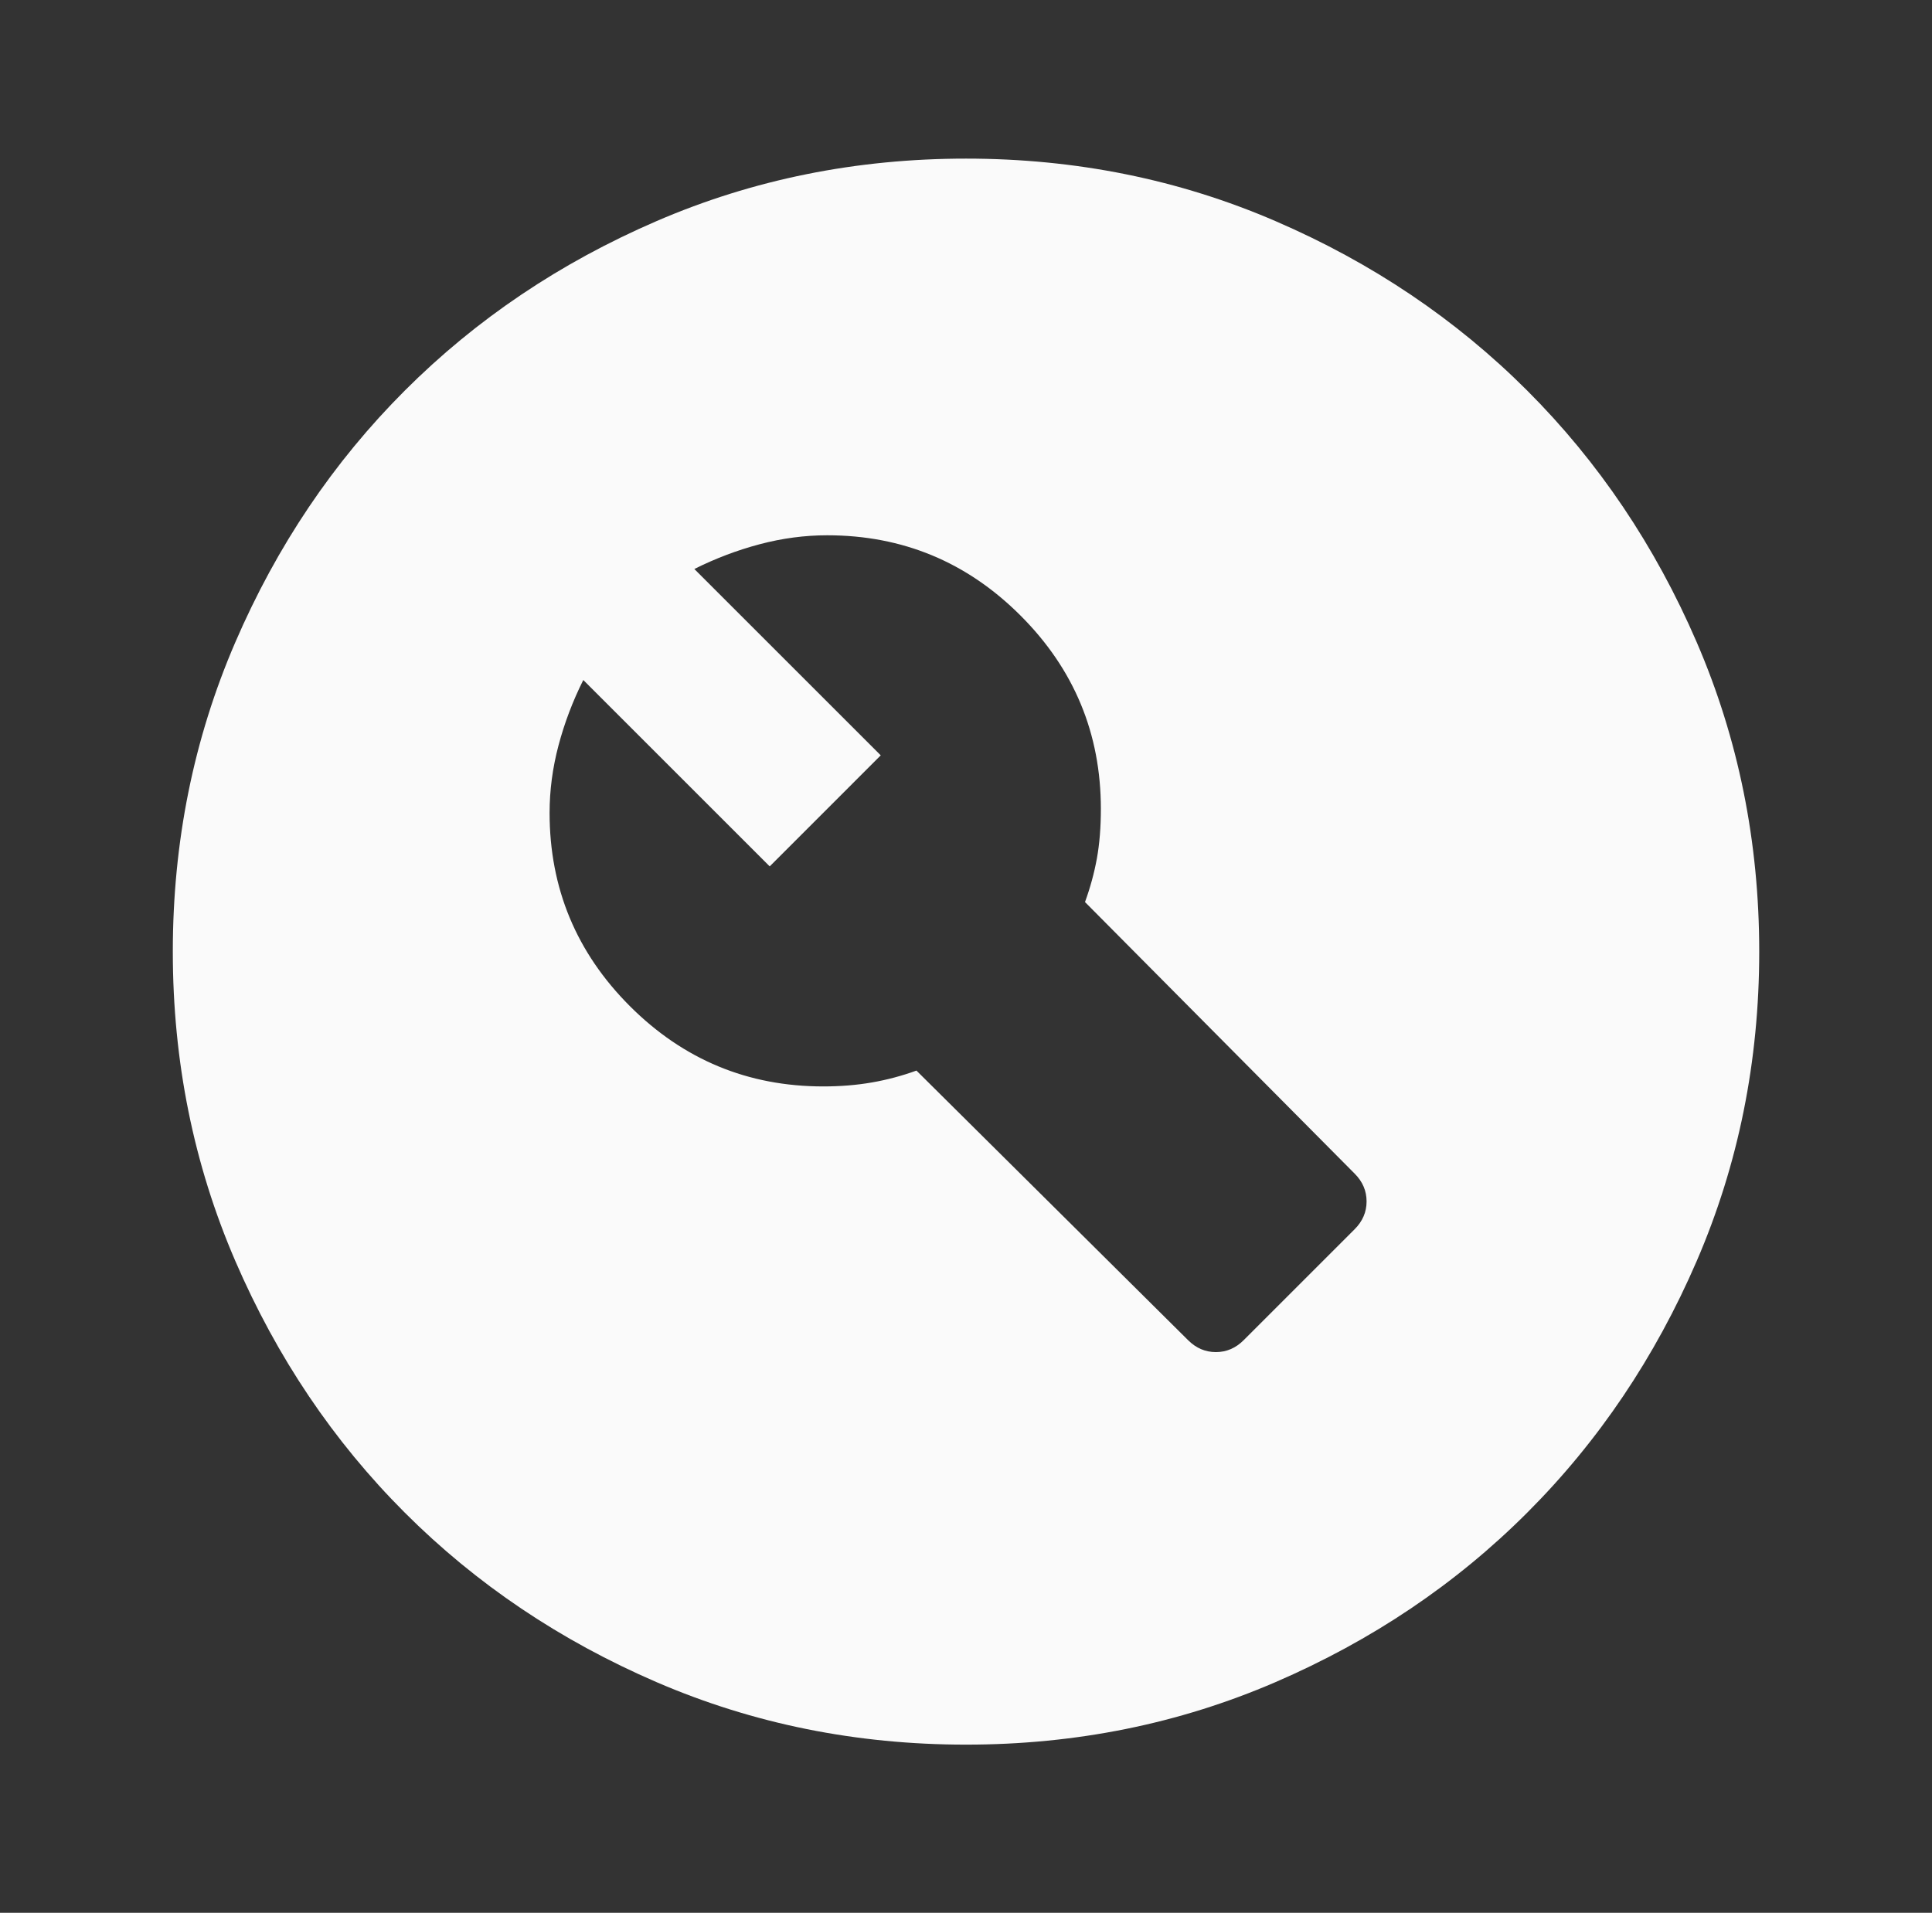 <?xml version="1.0" encoding="UTF-8"?> <svg xmlns="http://www.w3.org/2000/svg" width="103" height="102" viewBox="0 0 103 102" fill="none"><rect x="0" y="0" width="103" height="102" fill="#333333" stroke="none"/><mask id="mask0_1394_35223" style="mask-type:alpha" maskUnits="userSpaceOnUse" x="0" y="0" width="103" height="102"><rect x="0.755" width="101.491" height="101.491" fill="#D9D9D9"></rect></mask><g mask="url(#mask0_1394_35223)"><path d="M66.302 71.466L72.222 65.546C72.645 65.123 72.856 64.63 72.856 64.066C72.856 63.502 72.645 63.009 72.222 62.586L57.844 48.102C58.126 47.327 58.337 46.552 58.478 45.777C58.619 45.001 58.69 44.12 58.69 43.134C58.69 39.116 57.263 35.68 54.408 32.826C51.554 29.971 48.118 28.544 44.1 28.544C42.902 28.544 41.704 28.703 40.506 29.02C39.308 29.337 38.145 29.778 37.017 30.342L46.955 40.279L41.035 46.2L31.097 36.262C30.533 37.389 30.093 38.553 29.775 39.751C29.458 40.949 29.3 42.147 29.3 43.345C29.3 47.362 30.727 50.798 33.581 53.653C36.436 56.507 39.872 57.934 43.889 57.934C44.805 57.934 45.669 57.864 46.479 57.723C47.29 57.582 48.083 57.371 48.858 57.089L63.341 71.466C63.764 71.889 64.258 72.101 64.822 72.101C65.385 72.101 65.879 71.889 66.302 71.466ZM51.501 93.033C45.651 93.033 40.154 91.923 35.008 89.703C29.863 87.483 25.388 84.47 21.582 80.664C17.776 76.858 14.763 72.383 12.543 67.238C10.323 62.093 9.213 56.595 9.213 50.745C9.213 44.896 10.323 39.398 12.543 34.253C14.763 29.108 17.776 24.633 21.582 20.827C25.388 17.021 29.863 14.008 35.008 11.788C40.154 9.568 45.651 8.458 51.501 8.458C57.351 8.458 62.848 9.568 67.993 11.788C73.138 14.008 77.614 17.021 81.419 20.827C85.225 24.633 88.238 29.108 90.459 34.253C92.679 39.398 93.789 44.896 93.789 50.745C93.789 56.595 92.679 62.093 90.459 67.238C88.238 72.383 85.225 76.858 81.419 80.664C77.614 84.47 73.138 87.483 67.993 89.703C62.848 91.923 57.351 93.033 51.501 93.033Z" fill="#FAFAFA"></path></g></svg> 